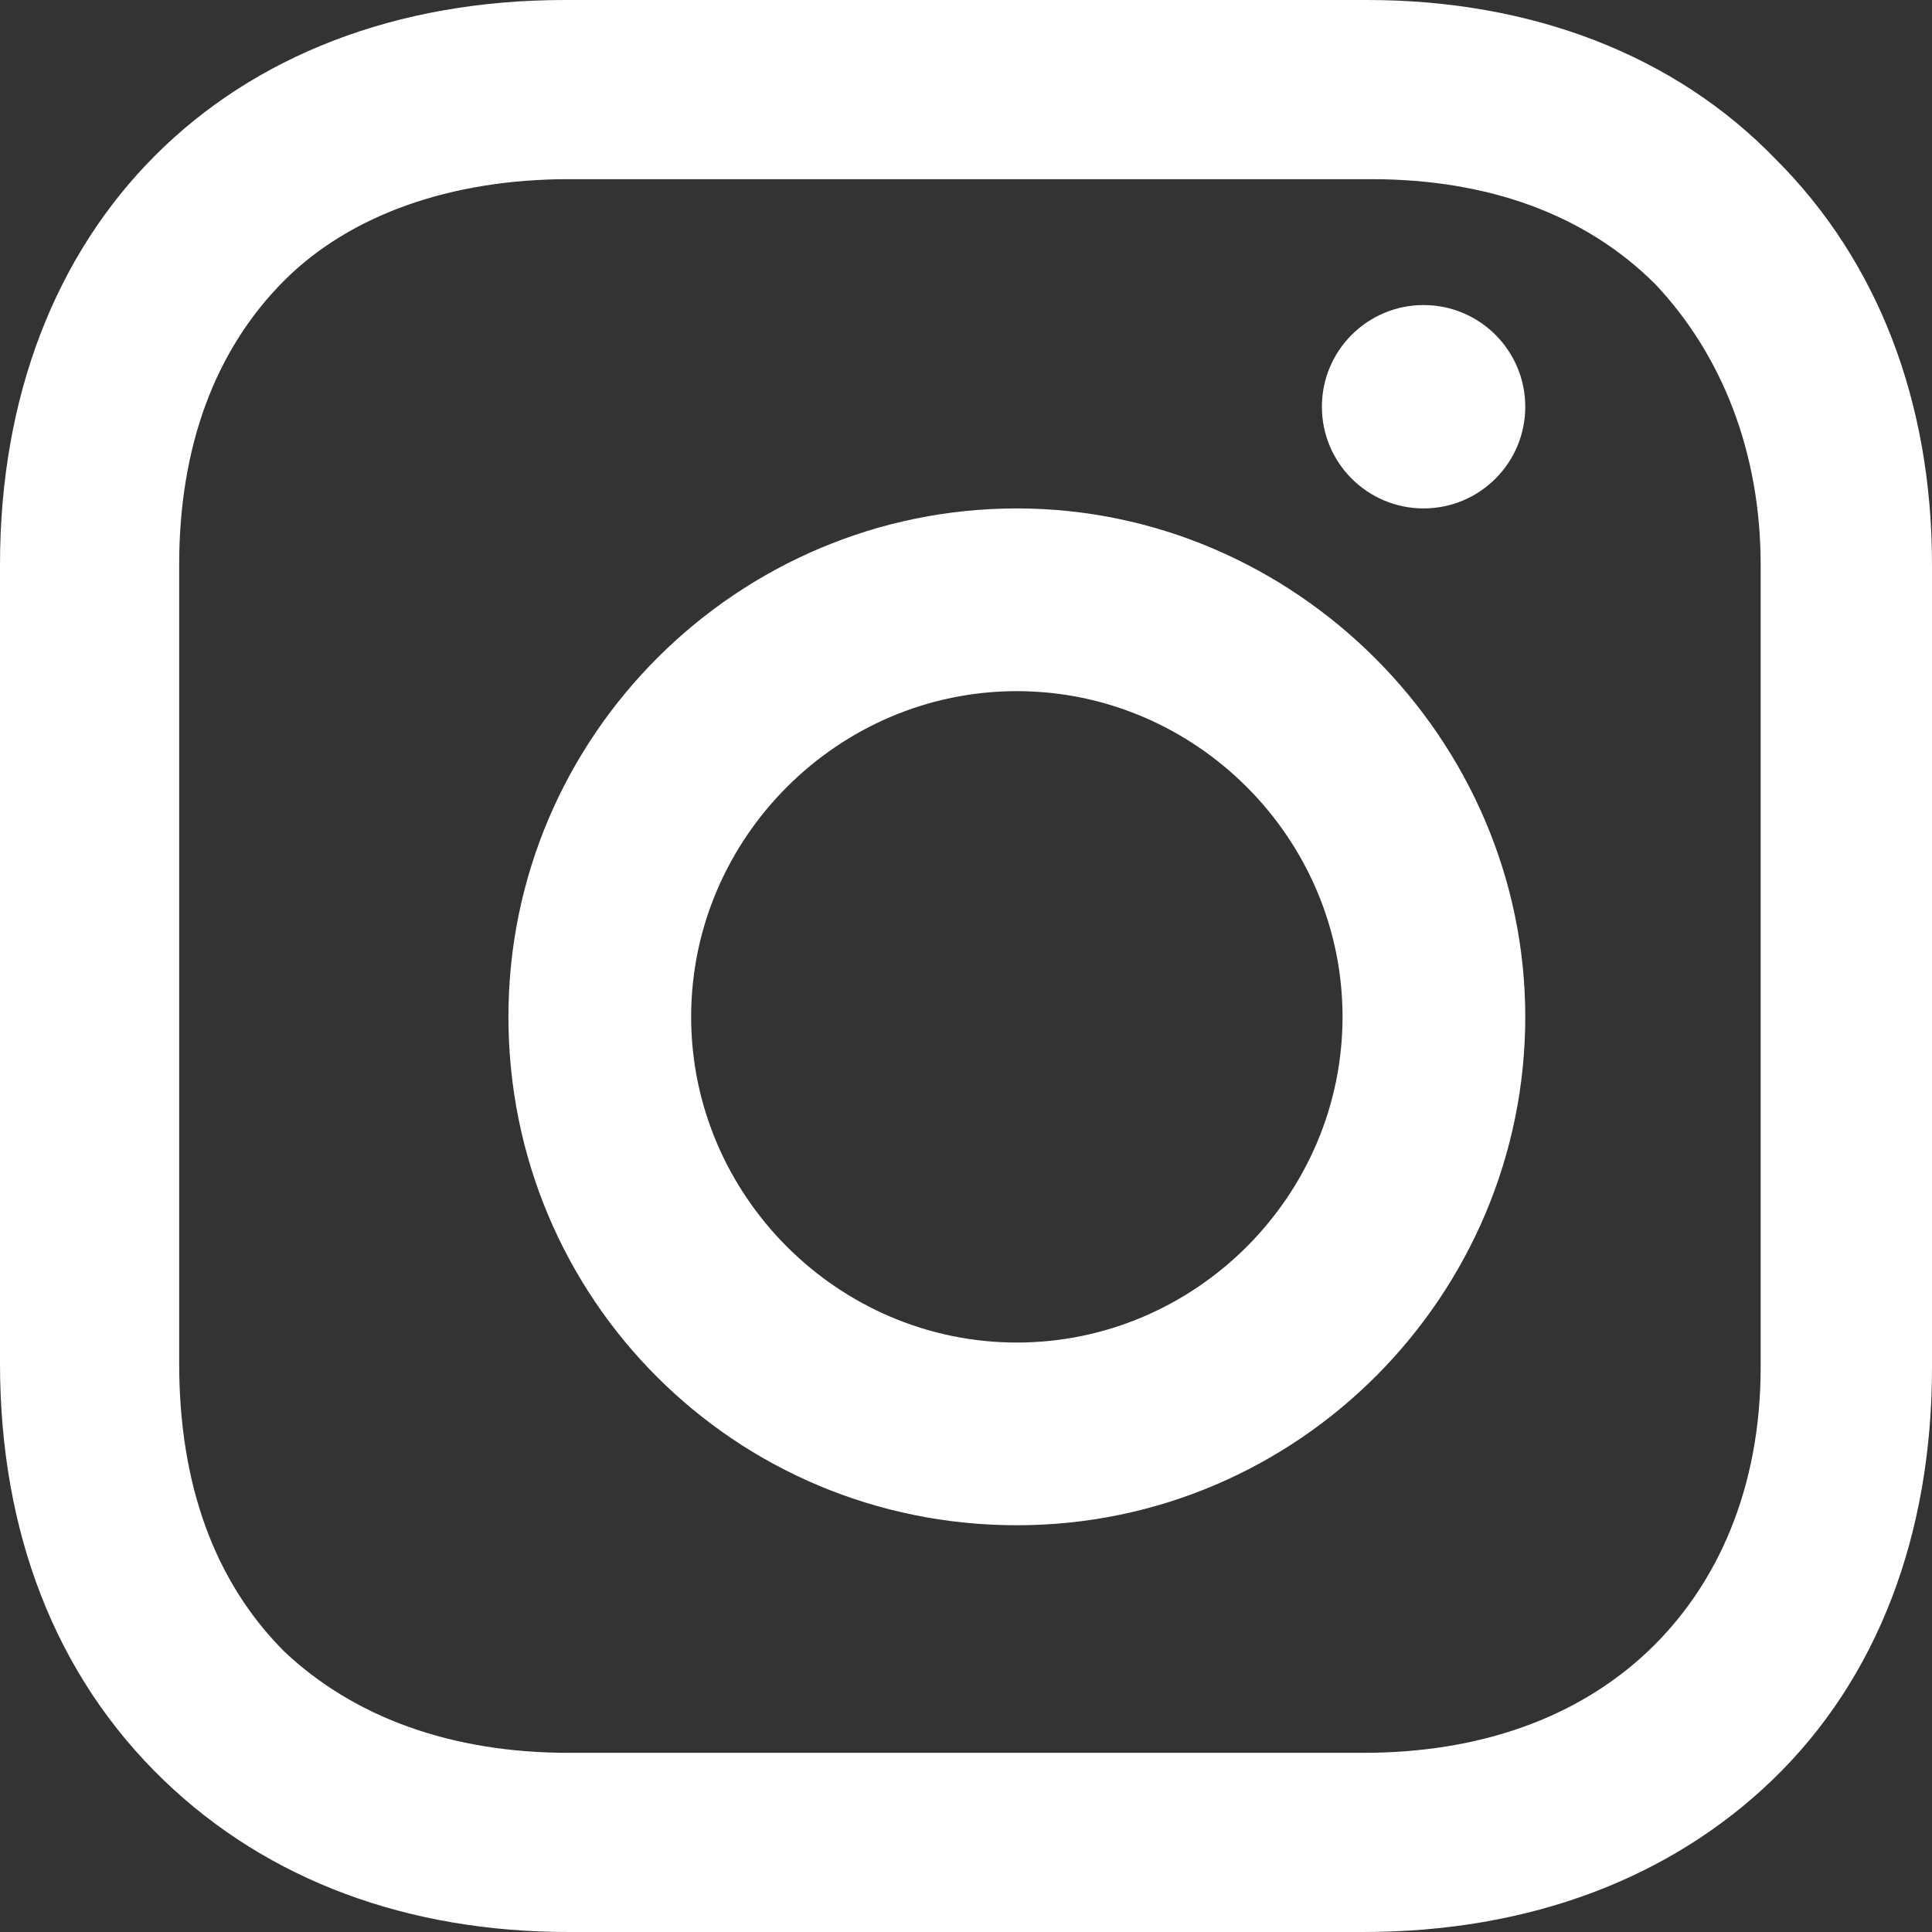 <svg class="icon-instagram" width="19px" height="19px" viewBox="0 0 19 19" version="1.1"
                                    xmlns="http://www.w3.org/2000/svg" xmlns:xlink="http://www.w3.org/1999/xlink">
            
                                    <rect x="0" y="0" width="19" height="19" fill="#333333" stroke="none"/>
            
                                    <g id="Desktop" stroke="none" stroke-width="1" fill="none" fill-rule="evenodd">
                                        <g id="Home" transform="translate(-1265, -3919)" fill="#FFFFFF"
                                            fill-rule="nonzero">
                                            <g id="1161953_instagram_icon-(3)" transform="translate(1265, 3919)">
                                                <path
                                                    d="M10,5 C7.266,5 5,7.227 5,10 C5,12.773 7.227,15 10,15 C12.773,15 15,12.734 15,10 C15,7.266 12.734,5 10,5 Z M10,13.203 C8.242,13.203 6.797,11.758 6.797,10 C6.797,8.242 8.242,6.797 10,6.797 C11.758,6.797 13.203,8.242 13.203,10 C13.203,11.758 11.758,13.203 10,13.203 Z"
                                                    id="Shape"></path>
                                                <circle id="Oval" cx="14" cy="4" r="1"></circle>
                                                <path
                                                    d="M17.468,1.571 C16.472,0.536 15.054,0 13.446,0 L5.554,0 C2.222,0 0,2.222 0,5.554 L0,13.407 C0,15.054 0.536,16.472 1.609,17.506 C2.643,18.502 4.022,19 5.593,19 L13.407,19 C15.054,19 16.433,18.464 17.429,17.506 C18.464,16.51 19,15.093 19,13.446 L19,5.554 C19,3.946 18.464,2.567 17.468,1.571 Z M17.315,13.446 C17.315,14.633 16.893,15.591 16.204,16.242 C15.514,16.893 14.556,17.238 13.407,17.238 L5.593,17.238 C4.444,17.238 3.486,16.893 2.796,16.242 C2.107,15.552 1.762,14.595 1.762,13.407 L1.762,5.554 C1.762,4.405 2.107,3.448 2.796,2.758 C3.448,2.107 4.444,1.762 5.593,1.762 L13.484,1.762 C14.633,1.762 15.591,2.107 16.28,2.796 C16.931,3.486 17.315,4.444 17.315,5.554 L17.315,13.446 L17.315,13.446 Z"
                                                    id="Shape"></path>
                                            </g>
                                        </g>
                                    </g>
                                </svg>